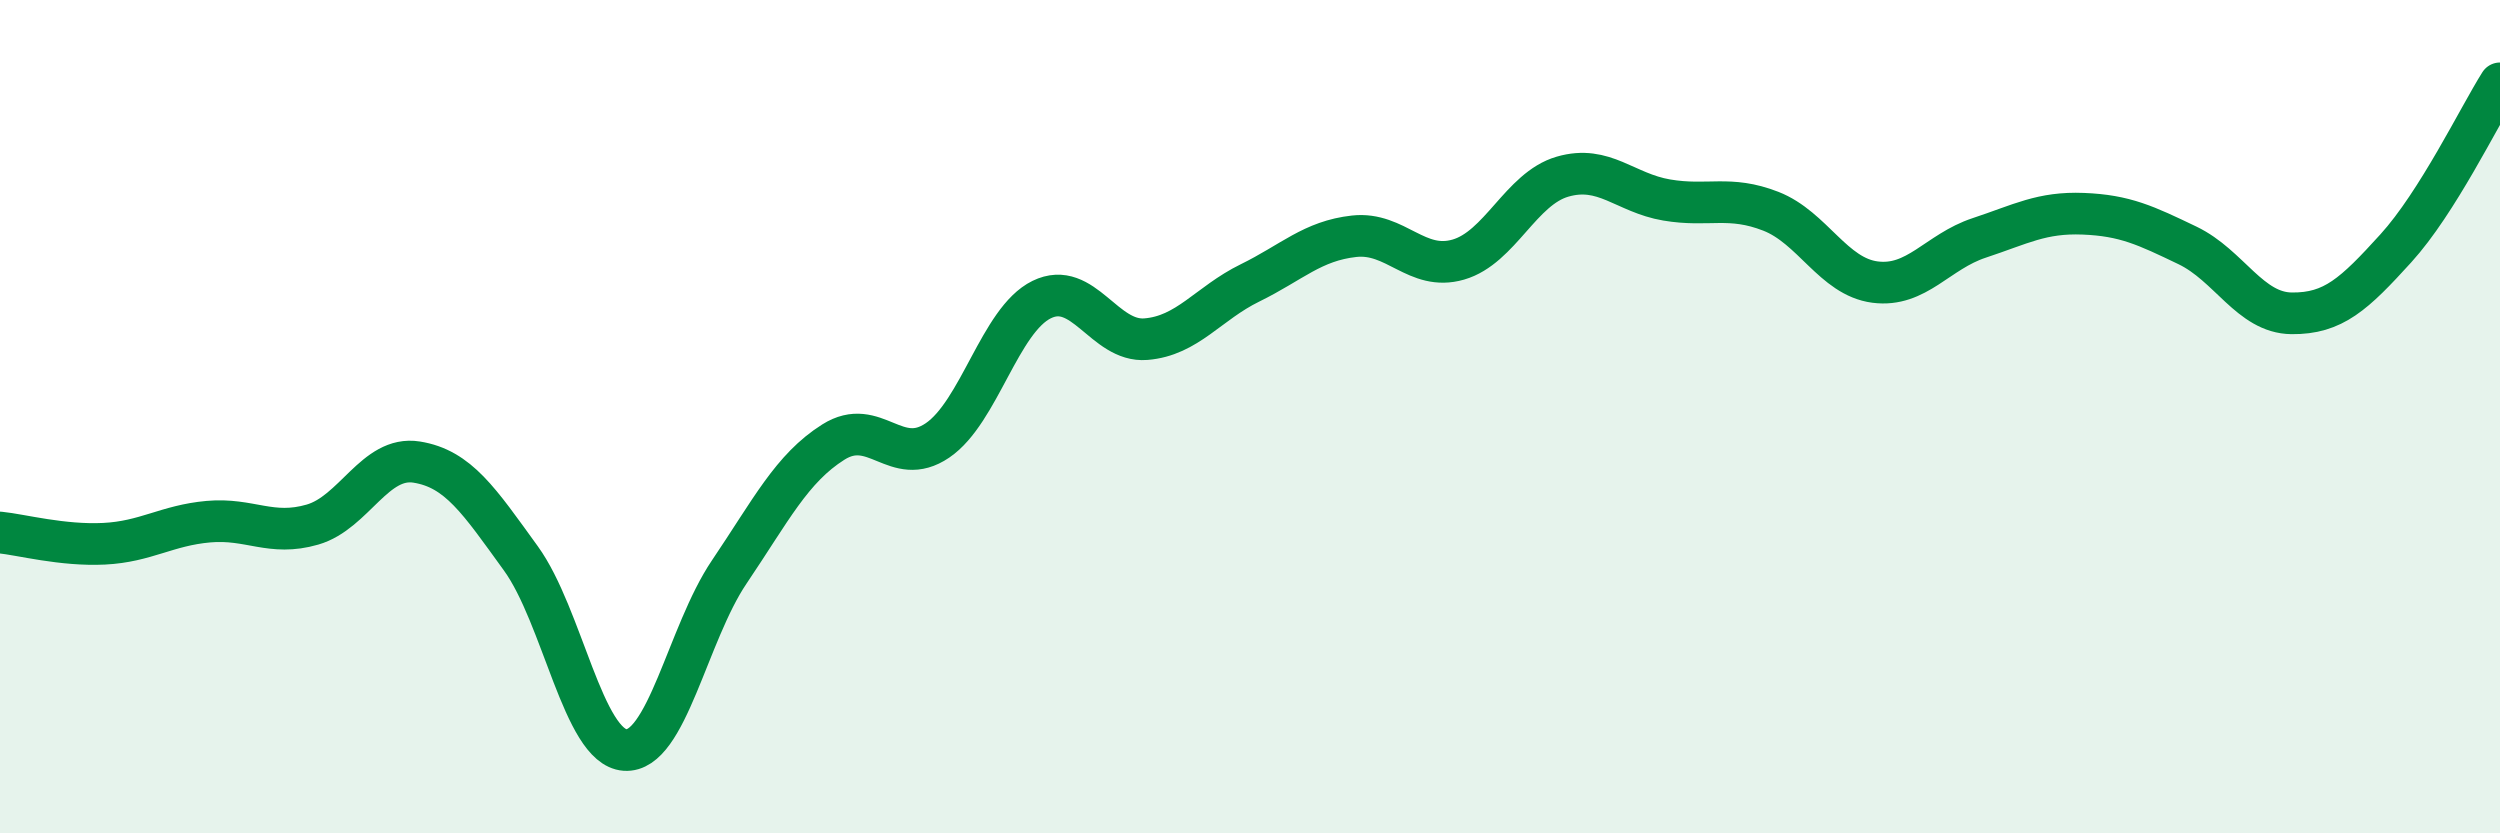 
    <svg width="60" height="20" viewBox="0 0 60 20" xmlns="http://www.w3.org/2000/svg">
      <path
        d="M 0,12.78 C 0.5,12.83 1.5,13.1 2.5,13.05 C 3.5,13 4,12.61 5,12.52 C 6,12.43 6.5,12.88 7.5,12.59 C 8.5,12.3 9,10.93 10,11.09 C 11,11.25 11.5,12.02 12.5,13.4 C 13.5,14.78 14,17.93 15,18 C 16,18.07 16.5,15.21 17.5,13.73 C 18.5,12.25 19,11.24 20,10.61 C 21,9.98 21.5,11.25 22.5,10.57 C 23.5,9.89 24,7.68 25,7.19 C 26,6.7 26.5,8.22 27.5,8.14 C 28.5,8.06 29,7.28 30,6.79 C 31,6.3 31.5,5.78 32.5,5.67 C 33.5,5.56 34,6.52 35,6.23 C 36,5.94 36.5,4.53 37.5,4.24 C 38.5,3.95 39,4.63 40,4.8 C 41,4.97 41.5,4.68 42.5,5.07 C 43.5,5.46 44,6.64 45,6.77 C 46,6.9 46.5,6.04 47.5,5.71 C 48.5,5.38 49,5.09 50,5.13 C 51,5.17 51.5,5.41 52.5,5.89 C 53.5,6.37 54,7.51 55,7.52 C 56,7.53 56.5,7.06 57.5,5.96 C 58.5,4.86 59.5,2.79 60,2L60 20L0 20Z"
        fill="#008740"
        opacity="0.1"
        stroke-linecap="round"
        stroke-linejoin="round"
      />
      <path
        d="M 0,12.78 C 0.5,12.83 1.5,13.1 2.5,13.05 C 3.5,13 4,12.61 5,12.52 C 6,12.43 6.5,12.88 7.5,12.59 C 8.5,12.3 9,10.93 10,11.09 C 11,11.25 11.5,12.02 12.5,13.4 C 13.5,14.78 14,17.93 15,18 C 16,18.07 16.5,15.21 17.5,13.73 C 18.5,12.25 19,11.24 20,10.61 C 21,9.98 21.5,11.25 22.5,10.57 C 23.5,9.89 24,7.68 25,7.19 C 26,6.7 26.5,8.22 27.5,8.14 C 28.5,8.06 29,7.28 30,6.79 C 31,6.3 31.5,5.78 32.5,5.67 C 33.5,5.56 34,6.52 35,6.23 C 36,5.94 36.5,4.53 37.5,4.24 C 38.5,3.95 39,4.63 40,4.8 C 41,4.97 41.5,4.68 42.5,5.07 C 43.5,5.46 44,6.64 45,6.77 C 46,6.9 46.5,6.04 47.5,5.71 C 48.5,5.38 49,5.09 50,5.13 C 51,5.17 51.5,5.41 52.5,5.89 C 53.5,6.37 54,7.51 55,7.52 C 56,7.53 56.5,7.06 57.5,5.96 C 58.5,4.86 59.5,2.79 60,2"
        stroke="#008740"
        stroke-width="1"
        fill="none"
        stroke-linecap="round"
        stroke-linejoin="round"
      />
    </svg>
  
